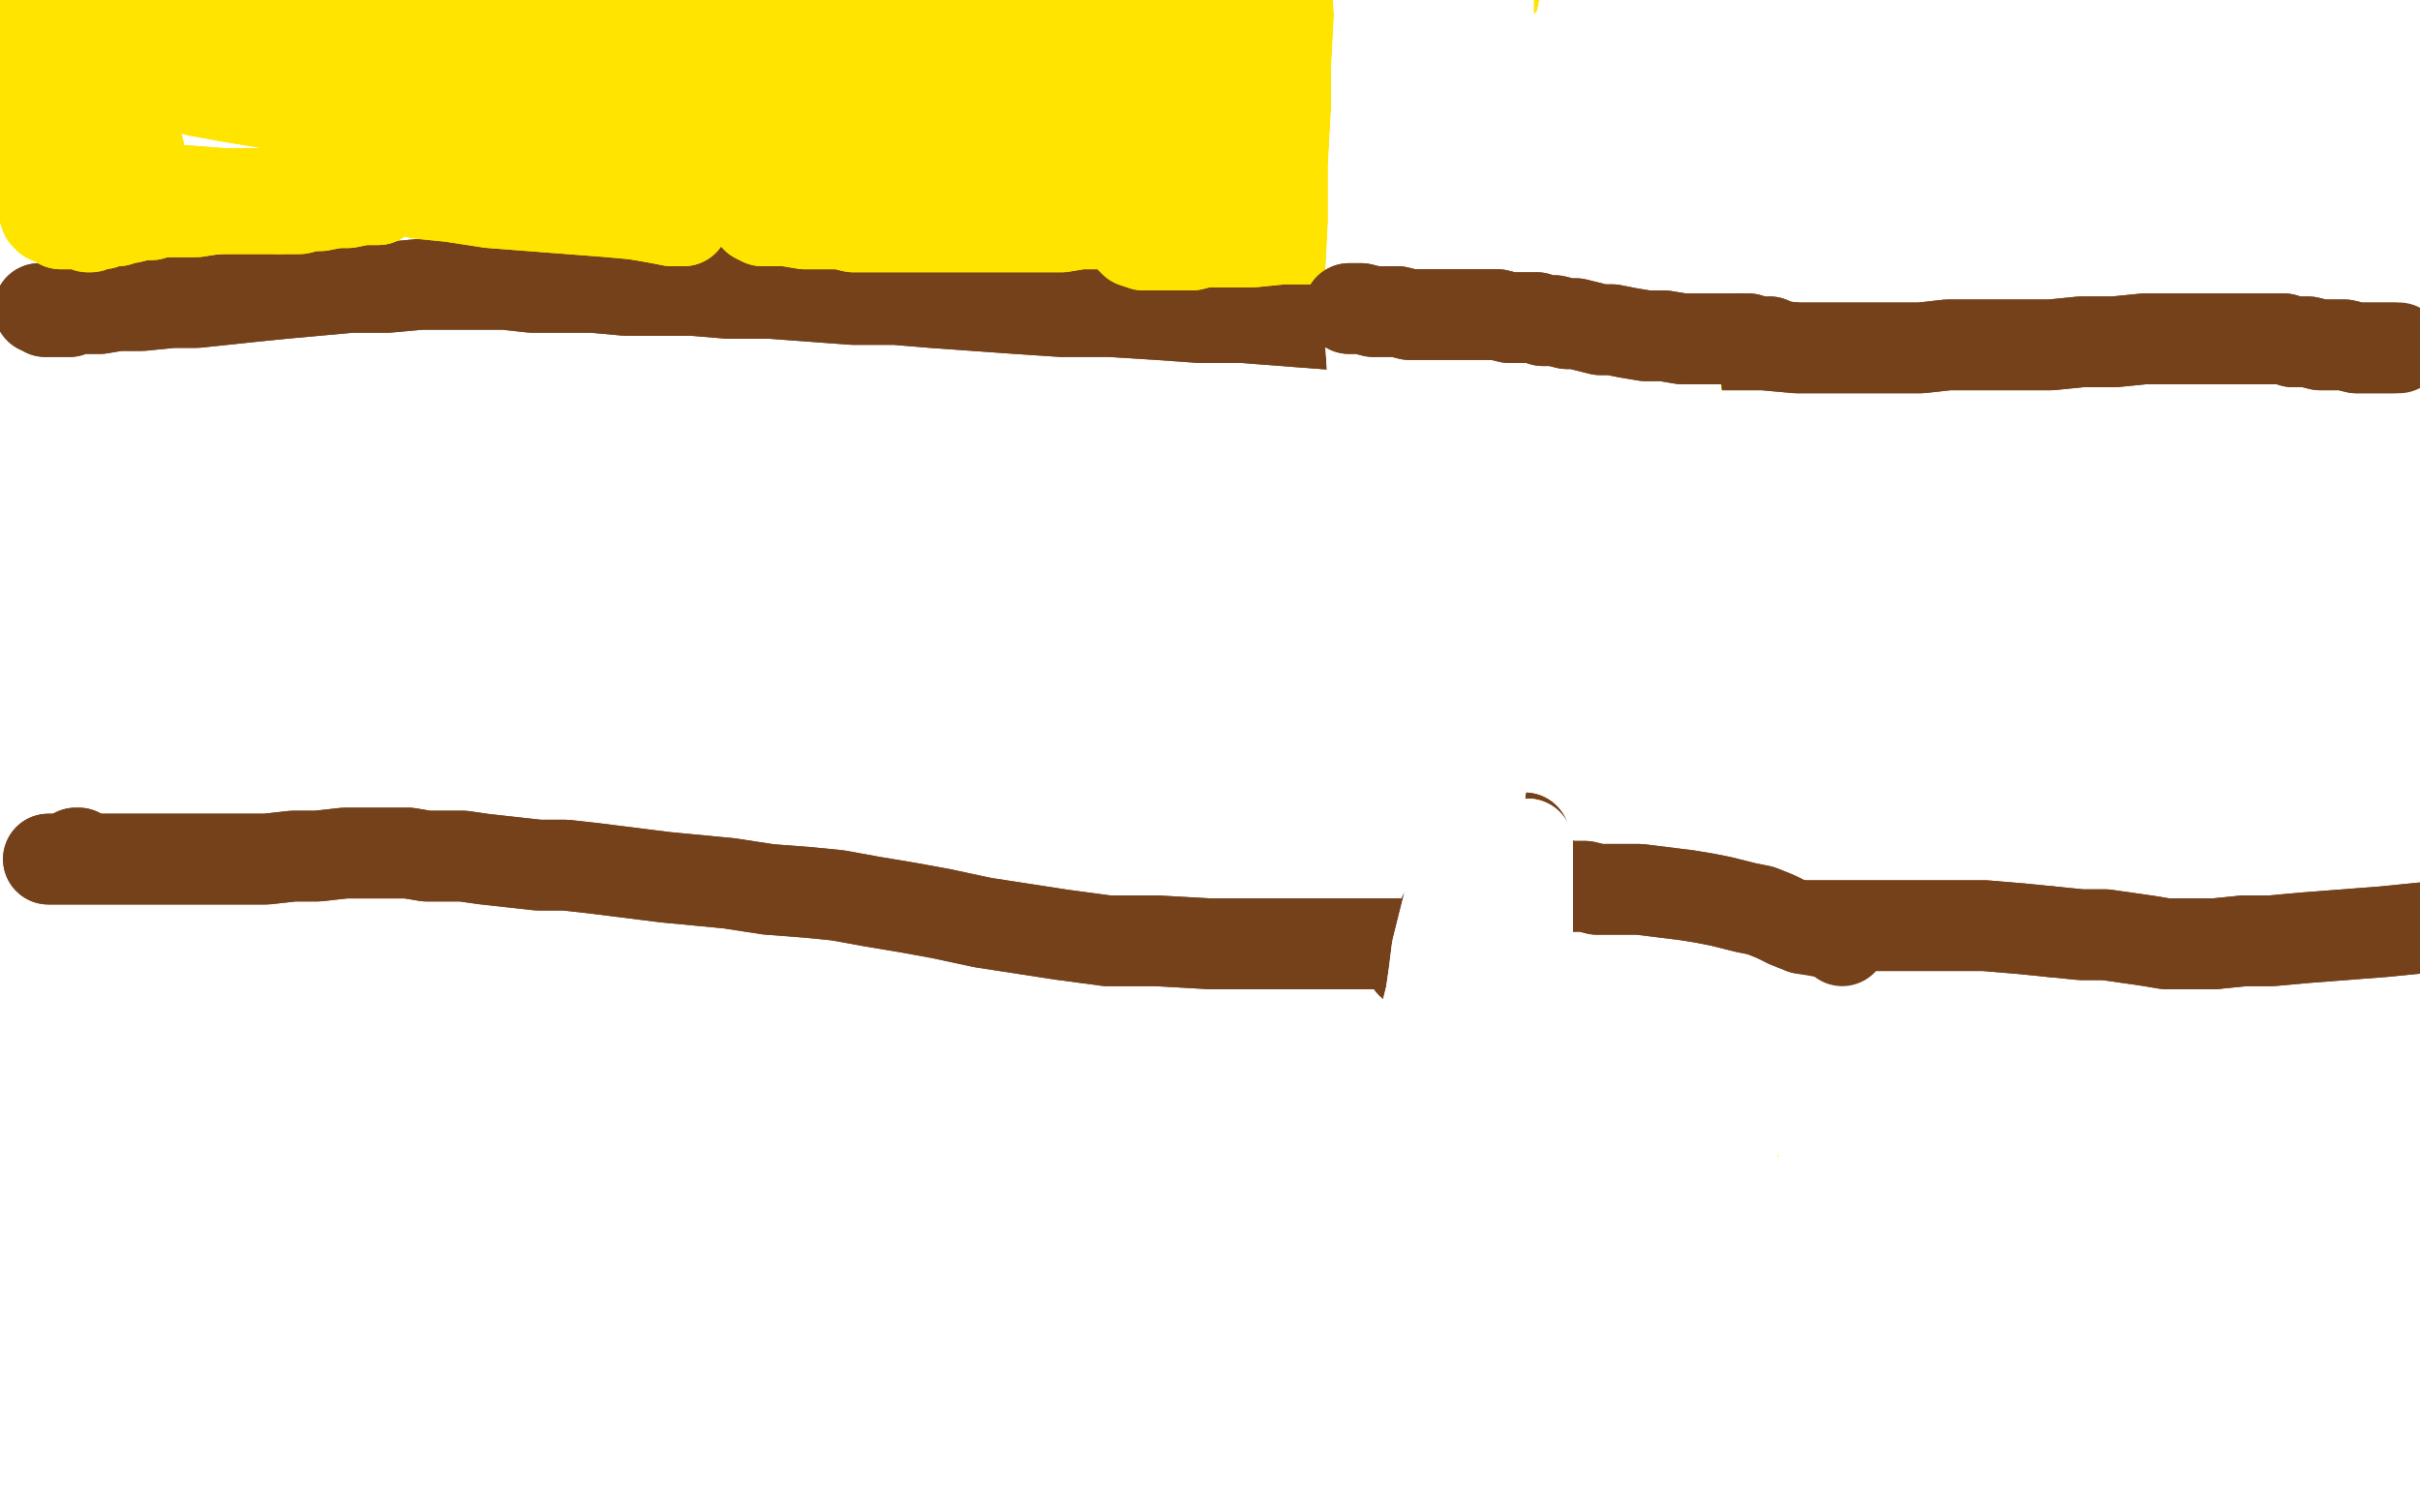 <?xml version="1.0" standalone="no"?>
<!DOCTYPE svg PUBLIC "-//W3C//DTD SVG 1.1//EN"
"http://www.w3.org/Graphics/SVG/1.1/DTD/svg11.dtd">

<svg width="800" height="500" version="1.1" xmlns="http://www.w3.org/2000/svg" xmlns:xlink="http://www.w3.org/1999/xlink" style="stroke-antialiasing: false"><desc>This SVG has been created on https://colorillo.com/</desc><rect x='0' y='0' width='800' height='500' style='fill: rgb(255,255,255); stroke-width:0' /><polyline points="13,102 14,102 14,102 15,103 15,103 16,103 16,103 18,103 18,103 20,103 20,103 23,103 25,102 29,102 33,102 39,101 47,101 57,100 65,100 84,98 94,97 105,96 116,95 128,95 139,94 148,94 158,94 167,94 176,95 186,95 196,95 207,96 218,96 229,96 241,97 255,97 282,99 296,99 308,100 322,101 336,102 351,103 367,103 383,104 397,105 411,105 424,106 437,107 450,108 463,109 475,110 488,111 503,112 517,113 545,114 557,114 570,114 583,114 594,115 606,115 617,115 627,115 635,115 644,114 653,114 662,114 670,114 678,114 688,113 699,113 709,112 727,112 735,112 740,112 744,112 747,112 750,112 751,112 753,112 755,112 758,113 761,113 763,113 767,114 770,114 773,114 775,114 779,115 781,115 785,115 787,115 790,115 791,115" style="fill: none; stroke: #74411a; stroke-width: 30; stroke-linejoin: round; stroke-linecap: round; stroke-antialiasing: false; stroke-antialias: 0; opacity: 1.0"/>
<polyline points="13,102 14,102 14,102 15,103 15,103 16,103 16,103 18,103 18,103 20,103 23,103 25,102 29,102 33,102 39,101 47,101 57,100 65,100 84,98 94,97 105,96 116,95 128,95 139,94 148,94 158,94 167,94 176,95 186,95 196,95 207,96 218,96 229,96 241,97 255,97 282,99 296,99 308,100 322,101 336,102 351,103 367,103 383,104 397,105 411,105 424,106 437,107 450,108 463,109 475,110 488,111 503,112 517,113 545,114 557,114 570,114 583,114 594,115 606,115 617,115 627,115 635,115 644,114 653,114 662,114 670,114 678,114 688,113 699,113 709,112 727,112 735,112 740,112 744,112 747,112 750,112 751,112 753,112 755,112 758,113 761,113 763,113 767,114 770,114 773,114 775,114 779,115 781,115 785,115 787,115 790,115 791,115 792,115 793,115" style="fill: none; stroke: #74411a; stroke-width: 30; stroke-linejoin: round; stroke-linecap: round; stroke-antialiasing: false; stroke-antialias: 0; opacity: 1.0"/>
<polyline points="26,282 25,282 25,282 23,283 23,283 21,284 21,284 20,284 20,284 19,284 19,284 18,284 17,284 16,284 17,284 18,284 20,284 24,284 27,284 31,284 35,284 39,284 44,284 50,284 58,284 65,284 73,284 80,284 88,284 97,283 105,283 114,282 122,282 129,282 135,282 141,283 146,283 153,283 160,284 169,285 178,286 187,286 196,287 204,288 212,289 220,290 241,292 254,294 267,295 277,296 288,298 300,300 311,302 325,305 338,307 351,309 366,311 382,311 400,312 443,312 468,312 493,311 516,309 539,307 560,307 581,306" style="fill: none; stroke: #74411a; stroke-width: 30; stroke-linejoin: round; stroke-linecap: round; stroke-antialiasing: false; stroke-antialias: 0; opacity: 1.0"/>
<polyline points="678,308 688,309 696,309 703,310 710,311 716,312 732,312" style="fill: none; stroke: #74411a; stroke-width: 30; stroke-linejoin: round; stroke-linecap: round; stroke-antialiasing: false; stroke-antialias: 0; opacity: 1.0"/>
<polyline points="581,306 599,306 616,306 630,306 644,306 656,306 668,307 678,308" style="fill: none; stroke: #74411a; stroke-width: 30; stroke-linejoin: round; stroke-linecap: round; stroke-antialiasing: false; stroke-antialias: 0; opacity: 1.0"/>
<polyline points="732,312 742,311 751,311 762,310 775,309 788,308 798,307 808,306" style="fill: none; stroke: #74411a; stroke-width: 30; stroke-linejoin: round; stroke-linecap: round; stroke-antialiasing: false; stroke-antialias: 0; opacity: 1.0"/>
<polyline points="26,282 25,282 25,282 23,283 23,283 21,284 21,284 20,284 20,284 19,284 18,284 17,284 16,284 17,284 18,284 20,284 24,284 27,284 31,284 35,284 39,284 44,284 50,284 58,284 65,284 73,284 80,284 88,284 97,283 105,283 114,282 122,282 129,282 135,282 141,283 146,283 153,283 160,284 169,285 178,286 187,286 196,287 204,288 212,289 220,290 241,292 254,294 267,295 277,296 288,298 300,300 311,302 325,305 338,307 351,309 366,311 382,311 400,312 443,312 468,312 493,311 516,309 539,307 560,307 581,306 599,306 616,306 630,306 644,306 656,306 668,307 678,308 688,309 696,309 703,310 710,311 716,312 732,312 742,311 751,311 762,310 775,309 788,308 798,307 808,306 815,305 819,304 821,304 821,303" style="fill: none; stroke: #74411a; stroke-width: 30; stroke-linejoin: round; stroke-linecap: round; stroke-antialiasing: false; stroke-antialias: 0; opacity: 1.0"/>
<polyline points="15,61 15,61 15,61 16,62 16,62 22,62 22,62 31,62 31,62 43,63 43,63 53,63 53,63 61,63 74,64 82,64 90,64 99,64 105,64 112,64 117,65 122,66 124,66 125,66" style="fill: none; stroke: #ffe400; stroke-width: 30; stroke-linejoin: round; stroke-linecap: round; stroke-antialiasing: false; stroke-antialias: 0; opacity: 1.0"/>
<polyline points="111,67 106,68 103,68 99,69 95,69 92,69" style="fill: none; stroke: #ffe400; stroke-width: 30; stroke-linejoin: round; stroke-linecap: round; stroke-antialiasing: false; stroke-antialias: 0; opacity: 1.0"/>
<polyline points="125,66 123,66 120,66 115,67 111,67" style="fill: none; stroke: #ffe400; stroke-width: 30; stroke-linejoin: round; stroke-linecap: round; stroke-antialiasing: false; stroke-antialias: 0; opacity: 1.0"/>
<polyline points="92,69 87,69 82,69 76,69 71,69 65,70 61,70 57,70 53,70 50,71 47,71 43,72 41,72 39,73 37,73 36,73 34,74 32,74 31,74 30,75 29,75 28,74 27,74 25,74 25,74 23,74 21,74 20,74 21,73 25,72 29,70 35,68 39,65" style="fill: none; stroke: #ffe400; stroke-width: 30; stroke-linejoin: round; stroke-linecap: round; stroke-antialiasing: false; stroke-antialias: 0; opacity: 1.0"/>
<polyline points="39,65 42,63 45,60 46,58 46,55 46,52 46,50 45,47 45,45 44,43 43,40 42,38 40,36 39,34 39,32 38,30 37,28 36,26 34,23 32,20 31,18 29,16 27,14 26,14 25,14 24,15 24,17 23,20 23,24 23,28 23,31 23,35 23,39 23,43 23,47 23,49 22,53 21,56 20,60 19,64" style="fill: none; stroke: #ffe400; stroke-width: 30; stroke-linejoin: round; stroke-linecap: round; stroke-antialiasing: false; stroke-antialias: 0; opacity: 1.0"/>
<polyline points="16,72 15,71 14,68 14,63 13,59 13,56" style="fill: none; stroke: #ffe400; stroke-width: 30; stroke-linejoin: round; stroke-linecap: round; stroke-antialiasing: false; stroke-antialias: 0; opacity: 1.0"/>
<polyline points="19,64 19,67 18,69 18,70 17,71 16,72" style="fill: none; stroke: #ffe400; stroke-width: 30; stroke-linejoin: round; stroke-linecap: round; stroke-antialiasing: false; stroke-antialias: 0; opacity: 1.0"/>
<polyline points="13,56 13,53 13,51 12,47 12,42 12,37 12,31 13,24 13,19 13,15 12,13 12,11 11,9 11,8 11,6 11,4" style="fill: none; stroke: #ffe400; stroke-width: 30; stroke-linejoin: round; stroke-linecap: round; stroke-antialiasing: false; stroke-antialias: 0; opacity: 1.0"/>
<polyline points="14,5 14,8 16,11 17,14 19,16 23,18" style="fill: none; stroke: #ffe400; stroke-width: 30; stroke-linejoin: round; stroke-linecap: round; stroke-antialiasing: false; stroke-antialias: 0; opacity: 1.0"/>
<polyline points="11,4 12,3 13,3 14,5" style="fill: none; stroke: #ffe400; stroke-width: 30; stroke-linejoin: round; stroke-linecap: round; stroke-antialiasing: false; stroke-antialias: 0; opacity: 1.0"/>
<polyline points="23,18 37,23 46,25 56,27 65,30 76,32 88,34 102,36 115,39 127,42 138,45 148,47 159,50 170,52 196,57 209,59 220,61 226,62 230,63 232,63 233,63 232,63 229,62 225,61 220,59 213,58 207,56 199,54 193,52 188,51 185,51 178,51 169,51 161,51 155,51 150,50 146,50 140,50 133,50 126,49 119,49 112,49 107,49 105,49 104,49 104,50 107,52 113,53 122,54 131,55 147,57 154,58 161,58 168,59 173,60 178,62 183,64 188,65 194,66 200,67 205,69 211,71 217,72" style="fill: none; stroke: #ffe400; stroke-width: 30; stroke-linejoin: round; stroke-linecap: round; stroke-antialiasing: false; stroke-antialias: 0; opacity: 1.0"/>
<polyline points="217,72 222,73 226,73 226,73 225,72 220,72 212,71 201,70 188,69 175,68 162,67 149,65 139,64 130,62 123,62 118,60 114,59 112,58 111,55 111,53 112,50 114,49 118,48 121,48 126,48 132,48 142,47 156,46 176,45 194,42 211,40 226,39 238,38 248,38 253,38 254,37 253,37 251,36 247,35 241,35 233,32 226,30 219,28 213,26 209,25 203,23 198,22 193,21 185,19 173,17 160,15 149,14 141,14 132,13 124,12 118,10 111,9 105,7 101,6 96,6 90,5 85,5 81,4 77,3 73,3 71,2 69,2 68,2 70,3 75,5 88,9 106,15 129,19 149,22 171,23 189,23 205,24 217,25 234,25 241,26 246,26 249,27" style="fill: none; stroke: #ffe400; stroke-width: 30; stroke-linejoin: round; stroke-linecap: round; stroke-antialiasing: false; stroke-antialias: 0; opacity: 1.0"/>
<polyline points="247,28 242,28 235,27 229,25 221,23 210,21 198,20 186,19" style="fill: none; stroke: #ffe400; stroke-width: 30; stroke-linejoin: round; stroke-linecap: round; stroke-antialiasing: false; stroke-antialias: 0; opacity: 1.0"/>
<polyline points="249,27 250,27 249,28 247,28" style="fill: none; stroke: #ffe400; stroke-width: 30; stroke-linejoin: round; stroke-linecap: round; stroke-antialiasing: false; stroke-antialias: 0; opacity: 1.0"/>
<polyline points="186,19 177,19 169,18 162,17 155,16 147,15 140,15 130,14 120,14 101,14 92,13 84,13 77,13 71,12 67,11 64,10 60,9 58,9 55,8 52,8 49,8 47,7 46,7 45,6 46,6" style="fill: none; stroke: #ffe400; stroke-width: 30; stroke-linejoin: round; stroke-linecap: round; stroke-antialiasing: false; stroke-antialias: 0; opacity: 1.0"/>
<polyline points="114,20 131,23 163,26 182,26 201,26 224,26 246,26 270,24" style="fill: none; stroke: #ffe400; stroke-width: 30; stroke-linejoin: round; stroke-linecap: round; stroke-antialiasing: false; stroke-antialias: 0; opacity: 1.0"/>
<polyline points="46,6 50,6 56,6 66,8 81,12 97,17 114,20" style="fill: none; stroke: #ffe400; stroke-width: 30; stroke-linejoin: round; stroke-linecap: round; stroke-antialiasing: false; stroke-antialias: 0; opacity: 1.0"/>
<polyline points="270,24 296,23 322,21 345,20 365,20 381,20 394,21 406,21" style="fill: none; stroke: #ffe400; stroke-width: 30; stroke-linejoin: round; stroke-linecap: round; stroke-antialiasing: false; stroke-antialias: 0; opacity: 1.0"/>
<polyline points="411,22 406,20 401,18 395,16 388,13 382,12 375,10 369,10 365,9 361,9 355,8 349,7 342,6" style="fill: none; stroke: #ffe400; stroke-width: 30; stroke-linejoin: round; stroke-linecap: round; stroke-antialiasing: false; stroke-antialias: 0; opacity: 1.0"/>
<polyline points="406,21 413,23 417,23 419,23 419,24 417,24 415,23 411,22" style="fill: none; stroke: #ffe400; stroke-width: 30; stroke-linejoin: round; stroke-linecap: round; stroke-antialiasing: false; stroke-antialias: 0; opacity: 1.0"/>
<polyline points="342,6 335,5 327,5 319,4 311,3 301,3 290,3 278,3 267,3 256,3 245,2 235,2 227,2 219,2 211,2 202,1 194,1 176,0 168,0 160,-1 153,-1 146,-2 139,-3 133,-3 129,-4 126,-4 124,-5 123,-5 123,-6 125,-7 128,-7 133,-6 139,-6 147,-4 156,-4 167,-2 178,1 190,4 204,8" style="fill: none; stroke: #ffe400; stroke-width: 30; stroke-linejoin: round; stroke-linecap: round; stroke-antialiasing: false; stroke-antialias: 0; opacity: 1.0"/>
<polyline points="332,29 349,32 369,35 391,36 434,39 445,40 449,41 449,42" style="fill: none; stroke: #ffe400; stroke-width: 30; stroke-linejoin: round; stroke-linecap: round; stroke-antialiasing: false; stroke-antialias: 0; opacity: 1.0"/>
<polyline points="204,8 220,11 238,15 258,18 278,21 298,23 315,26 332,29" style="fill: none; stroke: #ffe400; stroke-width: 30; stroke-linejoin: round; stroke-linecap: round; stroke-antialiasing: false; stroke-antialias: 0; opacity: 1.0"/>
<polyline points="449,42 449,43 448,43 445,43 441,44 436,43 431,43 425,42 417,41 410,40 404,40 399,39 393,39 384,39 373,39 361,39 349,39 339,40 328,41 318,42" style="fill: none; stroke: #ffe400; stroke-width: 30; stroke-linejoin: round; stroke-linecap: round; stroke-antialiasing: false; stroke-antialias: 0; opacity: 1.0"/>
<polyline points="267,50 261,52 252,54 243,55 234,57 226,58 220,59 215,59" style="fill: none; stroke: #ffe400; stroke-width: 30; stroke-linejoin: round; stroke-linecap: round; stroke-antialiasing: false; stroke-antialias: 0; opacity: 1.0"/>
<polyline points="318,42 301,44 293,45 287,47 281,48 274,49 267,50" style="fill: none; stroke: #ffe400; stroke-width: 30; stroke-linejoin: round; stroke-linecap: round; stroke-antialiasing: false; stroke-antialias: 0; opacity: 1.0"/>
<polyline points="215,59 213,59 211,60 213,60 217,60 223,60 230,61 240,61 250,63 261,63 270,64 280,64 289,65 297,65 305,66 311,67 326,68 334,69 342,69 347,70 351,70 355,71 359,72 363,72 365,73 367,73 365,73 362,74 357,74 351,75 345,75 335,75 323,75 312,75 305,75 299,75 293,75 287,75 282,75 278,74 272,74 266,74 260,73 255,73 252,73 250,72 249,70 249,69 251,68 254,67 260,66 267,65 281,63 297,62 315,61 347,59 366,58 403,58 423,58 441,58 459,59 476,59 492,59 509,60 527,59 544,59 560,59 576,58 587,57 594,57 597,57 598,56 596,56 594,56 589,55 586,55 580,55 574,55 567,55" style="fill: none; stroke: #ffe400; stroke-width: 30; stroke-linejoin: round; stroke-linecap: round; stroke-antialiasing: false; stroke-antialias: 0; opacity: 1.0"/>
<polyline points="567,55 560,55 552,56 545,56 537,57 530,58 523,59 515,61 505,63 478,70 467,73 457,75 450,76 445,78 441,79 438,79 435,79 431,79 424,79 414,80 404,80 398,80 394,81 391,81 389,81 388,81 386,81" style="fill: none; stroke: #ffe400; stroke-width: 30; stroke-linejoin: round; stroke-linecap: round; stroke-antialiasing: false; stroke-antialias: 0; opacity: 1.0"/>
<polyline points="386,81 382,81 378,81 375,80 374,79 373,78 373,75 373,74 373,73 374,71 376,71 379,70 383,69 391,67 404,65 435,59 450,58 465,56 480,54 496,52 512,50 530,48 549,46 567,44 584,43 598,42 609,41 619,41 627,40 630,40 631,39 631,38 630,36 627,36 622,36 615,35 604,35 589,33 570,31 554,30 542,28 529,27 515,25" style="fill: none; stroke: #ffe400; stroke-width: 30; stroke-linejoin: round; stroke-linecap: round; stroke-antialiasing: false; stroke-antialias: 0; opacity: 1.0"/>
<polyline points="408,14 400,13 396,12 392,12 388,11 385,11" style="fill: none; stroke: #ffe400; stroke-width: 30; stroke-linejoin: round; stroke-linecap: round; stroke-antialiasing: false; stroke-antialias: 0; opacity: 1.0"/>
<polyline points="515,25 502,23 487,20 472,19 457,17 443,16 430,15 408,14" style="fill: none; stroke: #ffe400; stroke-width: 30; stroke-linejoin: round; stroke-linecap: round; stroke-antialiasing: false; stroke-antialias: 0; opacity: 1.0"/>
<polyline points="385,11 383,10 382,9 383,8 386,8 394,8 410,8 428,10 445,11 458,14 471,16 487,18 506,20 547,22 566,22 583,23 594,23 601,24 604,24 605,24 604,24 602,24 598,24 592,23 586,23 580,22 573,20 565,19 557,18 548,17 537,16 525,14 514,13 504,11 496,9 489,8 482,7 462,6 453,6 446,6 444,6 443,6 444,6 446,6 450,6 454,6 458,7 461,8 466,8" style="fill: none; stroke: #ffe400; stroke-width: 30; stroke-linejoin: round; stroke-linecap: round; stroke-antialiasing: false; stroke-antialias: 0; opacity: 1.0"/>
<polyline points="524,11 534,13 546,15 555,17 565,20 574,22 581,24 585,26" style="fill: none; stroke: #ffe400; stroke-width: 30; stroke-linejoin: round; stroke-linecap: round; stroke-antialiasing: false; stroke-antialias: 0; opacity: 1.0"/>
<polyline points="466,8 469,8 474,8 482,8 492,9 503,9 513,10 524,11" style="fill: none; stroke: #ffe400; stroke-width: 30; stroke-linejoin: round; stroke-linecap: round; stroke-antialiasing: false; stroke-antialias: 0; opacity: 1.0"/>
<polyline points="585,26 586,27 585,28 583,29 579,29 574,30 567,31 557,32 547,33 588,589 537,34 586,589 527,35 583,589 519,35 579,589 509,35 574,589 490,35 569,589 480,36 557,589 472,37 551,589 466,37 546,589 460,37 541,589 456,37 538,589 454,37 536,588 451,37 535,588 449,37 535,588 448,36 447,36 447,35 450,34 455,33 462,32 468,32 472,32 476,32" style="fill: none; stroke: #ffe400; stroke-width: 30; stroke-linejoin: round; stroke-linecap: round; stroke-antialiasing: false; stroke-antialias: 0; opacity: 1.0"/>
<polyline points="15,61 15,61 15,61 16,62 16,62 22,62 22,62 31,62 31,62 43,63 43,63 53,63 61,63 74,64 82,64 90,64 99,64 105,64 112,64 117,65 122,66 124,66 125,66 123,66 120,66 115,67 111,67 106,68 103,68 99,69 95,69 92,69 87,69 82,69 76,69 71,69 65,70 61,70 57,70 53,70 50,71 47,71 43,72 41,72 39,73 37,73 36,73 34,74 32,74 31,74 30,75 29,75 28,74 27,74 25,74 25,74 23,74 21,74 20,74 21,73 25,72 29,70 35,68 39,65 42,63 45,60 46,58 46,55 46,52 46,50 45,47 45,45 44,43 43,40 42,38 40,36 39,34 39,32 38,30 37,28 36,26 34,23 32,20 31,18 29,16 27,14 26,14 25,14 24,15 24,17 23,20 23,24 23,28 23,31 23,35 23,39 23,43 23,47 23,49 22,53 21,56 20,60 19,64 19,67 18,69 18,70 17,71 16,72 15,71 14,68 14,63 13,59 13,56 13,53 13,51 12,47 12,42 12,37 12,31 13,24 13,19 13,15 12,13 12,11 11,9 11,8 11,6 11,4 12,3 13,3 14,5 14,8 16,11 17,14 19,16 23,18 37,23 46,25 56,27 65,30 76,32 88,34 102,36 115,39 127,42 138,45 148,47 159,50 170,52 196,57 209,59 220,61 226,62 230,63 232,63 233,63 232,63 229,62 225,61 220,59 213,58 207,56 199,54 193,52 188,51 185,51 178,51 169,51 161,51 155,51 150,50 146,50 140,50 133,50 126,49 119,49 112,49 107,49 105,49 104,49 104,50 107,52 113,53 122,54 131,55 147,57 154,58 161,58 168,59 173,60 178,62 183,64 188,65 194,66 200,67 205,69 211,71 217,72 222,73 226,73 226,73 225,72 220,72 212,71 201,70 188,69 175,68 162,67 149,65 139,64 130,62 123,62 118,60 114,59 112,58 111,55 111,53 112,50 114,49 118,48 121,48 126,48 132,48 142,47 156,46 176,45 194,42 211,40 226,39 238,38 248,38 253,38 254,37 253,37 251,36 247,35 241,35 233,32 226,30 219,28 213,26 209,25 203,23 198,22 193,21 185,19 173,17 160,15 149,14 141,14 132,13 124,12 118,10 111,9 105,7 101,6 96,6 90,5 85,5 81,4 77,3 73,3 71,2 69,2 68,2 70,3 75,5 88,9 106,15 129,19 149,22 171,23 189,23 205,24 217,25 234,25 241,26 246,26 249,27 250,27 249,28 247,28 242,28 235,27 229,25 221,23 210,21 198,20 186,19 177,19 169,18 162,17 155,16 147,15 140,15 130,14 120,14 101,14 92,13 84,13 77,13 71,12 67,11 64,10 60,9 58,9 55,8 52,8 49,8 47,7 46,7 45,6 46,6 50,6 56,6 66,8 81,12 97,17 114,20 131,23 163,26 182,26 201,26 224,26 246,26 270,24 296,23 322,21 345,20 365,20 381,20 394,21 406,21 413,23 417,23 419,23 419,24 417,24 415,23 411,22 406,20 401,18 395,16 388,13 382,12 375,10 369,10 365,9 361,9 355,8 349,7 342,6 335,5 327,5 319,4 311,3 301,3 290,3 278,3 267,3 256,3 245,2 235,2 227,2 219,2 211,2 202,1 194,1 176,0 168,0 160,-1 153,-1 146,-2 139,-3 133,-3 129,-4 126,-4 124,-5 123,-5 123,-6 125,-7 128,-7 133,-6 139,-6 147,-4 156,-4 167,-2 178,1 190,4 204,8 220,11 238,15 258,18 278,21 298,23 315,26 332,29 349,32 369,35 391,36 434,39 445,40 449,41 449,42 449,43 448,43 445,43 441,44 436,43 431,43 425,42 417,41 410,40 404,40 399,39 393,39 384,39 373,39 361,39 349,39 339,40 328,41 318,42 301,44 293,45 287,47 281,48 274,49 267,50 261,52 252,54 243,55 234,57 226,58 220,59 215,59 213,59 211,60 213,60 217,60 223,60 230,61 240,61 250,63 261,63 270,64 280,64 289,65 297,65 305,66 311,67 326,68 334,69 342,69 347,70 351,70 355,71 359,72 363,72 365,73 367,73 365,73 362,74 357,74 351,75 345,75 335,75 323,75 312,75 305,75 299,75 293,75 287,75 282,75 278,74 272,74 266,74 260,73 255,73 252,73 250,72 249,70 249,69 251,68 254,67 260,66 267,65 281,63 297,62 315,61 347,59 366,58 403,58 423,58 441,58 459,59 476,59 492,59 509,60 527,59 544,59 560,59 576,58 587,57 594,57 597,57 598,56 596,56 594,56 589,55 586,55 580,55 574,55 567,55 560,55 552,56 545,56 537,57 530,58 523,59 515,61 505,63 478,70 467,73 457,75 450,76 445,78 441,79 438,79 435,79 431,79 424,79 414,80 404,80 398,80 394,81 391,81 389,81 388,81 386,81 382,81 378,81 375,80 374,79 373,78 373,75 373,74 373,73 374,71 376,71 379,70 383,69 391,67 404,65 435,59 450,58 465,56 480,54 496,52 512,50 530,48 549,46 567,44 584,43 598,42 609,41 619,41 627,40 630,40 631,39 631,38 630,36 627,36 622,36 615,35 604,35 589,33 570,31 554,30 542,28 529,27 515,25 502,23 487,20 472,19 457,17 443,16 430,15 408,14 400,13 396,12 392,12 388,11 385,11 383,10 382,9 383,8 386,8 394,8 410,8 428,10 445,11 458,14 471,16 487,18 506,20 547,22 566,22 583,23 594,23 601,24 604,24 605,24 604,24 602,24 598,24 592,23 586,23 580,22 573,20 565,19 557,18 548,17 537,16 525,14 514,13 504,11 496,9 489,8 482,7 462,6 453,6 446,6 444,6 443,6 444,6 446,6 450,6 454,6 458,7 461,8 466,8 469,8 474,8 482,8 492,9 503,9 513,10 524,11 534,13 546,15 555,17 565,20 574,22 581,24 585,26 586,27 585,28 583,29 579,29 574,30 567,31 557,32 547,33 588,589 537,34 586,589 527,35 583,589 519,35 579,589 509,35 574,589 490,35 569,589 480,36 557,589 472,37 551,589 466,37 546,589 460,37 541,589 456,37 538,589 454,37 536,588 451,37 535,588 449,37 535,588 448,36 447,36 447,35 450,34 455,33 462,32 468,32 472,32 476,32 481,32 486,32 489,32" style="fill: none; stroke: #ffe400; stroke-width: 30; stroke-linejoin: round; stroke-linecap: round; stroke-antialiasing: false; stroke-antialias: 0; opacity: 1.0"/>
<polyline points="524,447 524,447 524,447 524,446 524,446 524,441 524,441 523,433 523,433 521,423 521,423 519,414 519,414 517,405 517,405 516,395 514,388 511,380 509,374 505,368 502,363 500,357" style="fill: none; stroke: #ffffff; stroke-width: 30; stroke-linejoin: round; stroke-linecap: round; stroke-antialiasing: false; stroke-antialias: 0; opacity: 1.0"/>
<polyline points="500,357 499,352 498,350 497,348 497,347" style="fill: none; stroke: #ffffff; stroke-width: 30; stroke-linejoin: round; stroke-linecap: round; stroke-antialiasing: false; stroke-antialias: 0; opacity: 1.0"/>
<polyline points="501,365 503,369 504,376 505,386 505,409 504,417 504,423" style="fill: none; stroke: #ffffff; stroke-width: 30; stroke-linejoin: round; stroke-linecap: round; stroke-antialiasing: false; stroke-antialias: 0; opacity: 1.0"/>
<polyline points="497,347 497,349 498,352 499,356 500,361 501,365" style="fill: none; stroke: #ffffff; stroke-width: 30; stroke-linejoin: round; stroke-linecap: round; stroke-antialiasing: false; stroke-antialias: 0; opacity: 1.0"/>
<polyline points="504,423 503,427 503,430 503,432 504,435 505,438 506,441 507,444 508,446 508,447 509,447 509,445 509,441 509,436 508,431 504,414 502,402 501,393 500,386 500,380 500,375 499,371 498,367 498,363 497,360 496,358 495,357 494,356 494,357 494,359 494,362 495,366" style="fill: none; stroke: #ffffff; stroke-width: 30; stroke-linejoin: round; stroke-linecap: round; stroke-antialiasing: false; stroke-antialias: 0; opacity: 1.0"/>
<polyline points="501,389 502,394 503,402 504,410 505,416 506,420 507,425" style="fill: none; stroke: #ffffff; stroke-width: 30; stroke-linejoin: round; stroke-linecap: round; stroke-antialiasing: false; stroke-antialias: 0; opacity: 1.0"/>
<polyline points="495,366 496,369 496,374 498,379 499,384 501,389" style="fill: none; stroke: #ffffff; stroke-width: 30; stroke-linejoin: round; stroke-linecap: round; stroke-antialiasing: false; stroke-antialias: 0; opacity: 1.0"/>
<polyline points="507,425 508,429 508,432 509,435 510,439 511,442 512,445 513,448 514,451 515,454 516,457 516,459 517,461 518,462 519,463 520,464 521,464 521,465 522,464 522,461 523,457 523,451 523,447 523,444 524,436 525,425 527,411 531,391 533,383 534,376 535,369 536,363 537,358 538,354 540,352 540,351 541,351 542,353 542,357 543,362 543,370 544,381 544,392 544,401 544,408 544,415 543,422 542,431 541,440 539,450 538,458 536,469 536,471 536,472 535,473 534,473 532,473 529,473 525,472 523,470 523,469 522,465 520,462 518,459 516,456" style="fill: none; stroke: #ffffff; stroke-width: 30; stroke-linejoin: round; stroke-linecap: round; stroke-antialiasing: false; stroke-antialias: 0; opacity: 1.0"/>
<polyline points="497,443 496,443 498,444 500,445" style="fill: none; stroke: #ffffff; stroke-width: 30; stroke-linejoin: round; stroke-linecap: round; stroke-antialiasing: false; stroke-antialias: 0; opacity: 1.0"/>
<polyline points="516,456 512,453 508,450 502,447 498,444 497,443" style="fill: none; stroke: #ffffff; stroke-width: 30; stroke-linejoin: round; stroke-linecap: round; stroke-antialiasing: false; stroke-antialias: 0; opacity: 1.0"/>
<polyline points="518,458 523,461 527,463 532,465 538,466 545,468" style="fill: none; stroke: #ffffff; stroke-width: 30; stroke-linejoin: round; stroke-linecap: round; stroke-antialiasing: false; stroke-antialias: 0; opacity: 1.0"/>
<polyline points="500,445 504,447 507,449 510,452 514,454 518,458" style="fill: none; stroke: #ffffff; stroke-width: 30; stroke-linejoin: round; stroke-linecap: round; stroke-antialiasing: false; stroke-antialias: 0; opacity: 1.0"/>
<polyline points="545,468 549,469 553,470 555,470 556,471 555,471 553,471 551,471 548,471 543,471 535,471 524,473 513,474 507,475 502,475 500,475 498,475 496,475 495,474 496,474 498,474 502,473 508,473 513,473 520,473 527,473 534,473 542,473 549,473 556,473 562,473 568,472 572,472 576,472 578,472 581,471 582,471 584,471 585,470 586,465 585,456 583,444 581,433 580,424 577,417 575,409 572,401 570,393 568,387 566,381 564,377 562,371 561,370 559,369 558,369 558,370 558,373 560,378" style="fill: none; stroke: #ffffff; stroke-width: 30; stroke-linejoin: round; stroke-linecap: round; stroke-antialiasing: false; stroke-antialias: 0; opacity: 1.0"/>
<polyline points="570,449 570,453 570,458 570,463 569,468 567,470" style="fill: none; stroke: #ffffff; stroke-width: 30; stroke-linejoin: round; stroke-linecap: round; stroke-antialiasing: false; stroke-antialias: 0; opacity: 1.0"/>
<polyline points="560,378 564,391 566,402 568,416 569,430 569,439 570,445 570,449" style="fill: none; stroke: #ffffff; stroke-width: 30; stroke-linejoin: round; stroke-linecap: round; stroke-antialiasing: false; stroke-antialias: 0; opacity: 1.0"/>
<polyline points="567,470 564,471 561,470 560,468 561,460 561,448 562,437 563,430 563,426 563,423 563,422 565,421 568,421 571,420 575,421 578,424 581,428 585,432 589,437 592,441 594,445 595,449 596,453 596,457 595,461 595,464 594,467 592,469 590,470 588,471 585,472 583,472 579,473 576,473 573,473 570,474 566,474 561,475 557,477 552,479 548,481 542,483 537,486 531,490 525,493 518,496 513,498 509,499 504,499 500,499 498,500 496,500 495,500 496,500 499,500 503,500 508,499 514,499 521,497 530,495 538,494 543,493 547,493 549,493 554,493 559,493 564,492 568,491 573,491 578,491 584,491 590,491 598,491 604,491 609,491 612,492 614,492" style="fill: none; stroke: #ffffff; stroke-width: 30; stroke-linejoin: round; stroke-linecap: round; stroke-antialiasing: false; stroke-antialias: 0; opacity: 1.0"/>
<polyline points="524,447 524,447 524,447 524,446 524,446 524,441 524,441 523,433 523,433 521,423 521,423 519,414 519,414 517,405 516,395 514,388 511,380 509,374 505,368 502,363 500,357 499,352 498,350 497,348 497,347 497,349 498,352 499,356 500,361 501,365 503,369 504,376 505,386 505,409 504,417 504,423 503,427 503,430 503,432 504,435 505,438 506,441 507,444 508,446 508,447 509,447 509,445 509,441 509,436 508,431 504,414 502,402 501,393 500,386 500,380 500,375 499,371 498,367 498,363 497,360 496,358 495,357 494,356 494,357 494,359 494,362 495,366 496,369 496,374 498,379 499,384 501,389 502,394 503,402 504,410 505,416 506,420 507,425 508,429 508,432 509,435 510,439 511,442 512,445 513,448 514,451 515,454 516,457 516,459 517,461 518,462 519,463 520,464 521,464 521,465 522,464 522,461 523,457 523,451 523,447 523,444 524,436 525,425 527,411 531,391 533,383 534,376 535,369 536,363 537,358 538,354 540,352 540,351 541,351 542,353 542,357 543,362 543,370 544,381 544,392 544,401 544,408 544,415 543,422 542,431 541,440 539,450 538,458 536,469 536,471 536,472 535,473 534,473 532,473 529,473 525,472 523,470 523,469 522,465 520,462 518,459 516,456 512,453 508,450 502,447 498,444 497,443 496,443 498,444 500,445 504,447 507,449 510,452 514,454 518,458 523,461 527,463 532,465 538,466 545,468 549,469 553,470 555,470 556,471 555,471 553,471 551,471 548,471 543,471 535,471 524,473 513,474 507,475 502,475 500,475 498,475 496,475 495,474 496,474 498,474 502,473 508,473 513,473 520,473 527,473 534,473 542,473 549,473 556,473 562,473 568,472 572,472 576,472 578,472 581,471 582,471 584,471 585,470 586,465 585,456 583,444 581,433 580,424 577,417 575,409 572,401 570,393 568,387 566,381 564,377 562,371 561,370 559,369 558,369 558,370 558,373 560,378 564,391 566,402 568,416 569,430 569,439 570,445 570,449 570,453 570,458 570,463 569,468 567,470 564,471 561,470 560,468 561,460 561,448 562,437 563,430 563,426 563,423 563,422 565,421 568,421 571,420 575,421 578,424 581,428 585,432 589,437 592,441 594,445 595,449 596,453 596,457 595,461 595,464 594,467 592,469 590,470 588,471 585,472 583,472 579,473 576,473 573,473 570,474 566,474 561,475 557,477 552,479 548,481 542,483 537,486 531,490 525,493 518,496 513,498 509,499 504,499 500,499 498,500 496,500 495,500 496,500 499,500 503,500 508,499 514,499 521,497 530,495 538,494 543,493 547,493 549,493 554,493 559,493 564,492 568,491 573,491 578,491 584,491 590,491 598,491 604,491 609,491 612,492 614,492 616,492" style="fill: none; stroke: #ffffff; stroke-width: 30; stroke-linejoin: round; stroke-linecap: round; stroke-antialiasing: false; stroke-antialias: 0; opacity: 1.0"/>
<polyline points="580,369 580,369 580,369 579,359 579,359 579,346 579,346 578,327 578,327 576,314 576,314 574,304 574,304 571,294 571,294 568,285 564,275 558,266 554,253 551,240 549,229 549,220 549,215 548,211 547,209 546,210 547,214 547,219 547,228 547,237 546,261 545,273 542,284 539,297 537,309 535,320 533,331 532,339 532,345" style="fill: none; stroke: #ffffff; stroke-width: 30; stroke-linejoin: round; stroke-linecap: round; stroke-antialiasing: false; stroke-antialias: 0; opacity: 1.0"/>
<polyline points="532,345 531,350 531,352 531,355 531,357 531,359 531,360 530,359 528,357 525,352 522,346 520,336 519,324 517,309 515,293 513,276 511,262 509,249 509,236 507,223" style="fill: none; stroke: #ffffff; stroke-width: 30; stroke-linejoin: round; stroke-linecap: round; stroke-antialiasing: false; stroke-antialias: 0; opacity: 1.0"/>
<polyline points="510,170 511,171 511,173 512,177 512,182 512,192 512,204" style="fill: none; stroke: #ffffff; stroke-width: 30; stroke-linejoin: round; stroke-linecap: round; stroke-antialiasing: false; stroke-antialias: 0; opacity: 1.0"/>
<polyline points="507,223 507,210 506,198 507,187 508,177 509,172 510,170" style="fill: none; stroke: #ffffff; stroke-width: 30; stroke-linejoin: round; stroke-linecap: round; stroke-antialiasing: false; stroke-antialias: 0; opacity: 1.0"/>
<polyline points="512,204 511,221 509,237 507,254 505,271 502,286 500,299 498,309 496,325 495,332 494,338 493,344 493,347 493,349 492,349 490,347 488,342 485,336 483,324 482,309 481,289 480,274 479,261 479,248 479,234 480,221" style="fill: none; stroke: #ffffff; stroke-width: 30; stroke-linejoin: round; stroke-linecap: round; stroke-antialiasing: false; stroke-antialias: 0; opacity: 1.0"/>
<polyline points="485,184 486,184 488,184 489,185 490,188 491,193" style="fill: none; stroke: #ffffff; stroke-width: 30; stroke-linejoin: round; stroke-linecap: round; stroke-antialiasing: false; stroke-antialias: 0; opacity: 1.0"/>
<polyline points="480,221 482,209 483,199 484,193 485,189 485,186 485,185 485,184" style="fill: none; stroke: #ffffff; stroke-width: 30; stroke-linejoin: round; stroke-linecap: round; stroke-antialiasing: false; stroke-antialias: 0; opacity: 1.0"/>
<polyline points="491,193 491,198 492,205 493,215 495,228 499,242 502,255 506,268 514,293 520,306 524,318 529,329 533,339 538,347 541,352 543,357 546,359 548,360 550,359 552,357 552,352 552,346 552,336 550,310 549,295 548,280 547,268 546,254 545,241 545,228 545,215 545,202 545,192 545,182 545,176 545,172 545,170 545,169 546,169 547,169 548,173 549,178 550,188 553,197 556,209 560,221 564,232 567,242 570,264 571,273 572,283 572,291 573,298 573,302 573,303 574,302 574,298 574,293 574,282" style="fill: none; stroke: #ffffff; stroke-width: 30; stroke-linejoin: round; stroke-linecap: round; stroke-antialiasing: false; stroke-antialias: 0; opacity: 1.0"/>
<polyline points="558,154 556,141 554,130 553,118 553,110 552,104 551,100 551,99" style="fill: none; stroke: #ffffff; stroke-width: 30; stroke-linejoin: round; stroke-linecap: round; stroke-antialiasing: false; stroke-antialias: 0; opacity: 1.0"/>
<polyline points="574,282 574,270 573,253 571,236 568,220 566,202 561,169 558,154" style="fill: none; stroke: #ffffff; stroke-width: 30; stroke-linejoin: round; stroke-linecap: round; stroke-antialiasing: false; stroke-antialias: 0; opacity: 1.0"/>
<polyline points="551,99 550,100 549,103 549,108 549,114 547,122 542,142 541,152 539,161 538,172 535,182 534,191 533,199 533,207 533,214 533,220 533,226 534,231 535,235 537,240 539,244" style="fill: none; stroke: #ffffff; stroke-width: 30; stroke-linejoin: round; stroke-linecap: round; stroke-antialiasing: false; stroke-antialias: 0; opacity: 1.0"/>
<polyline points="539,244 539,248 540,251 541,255 543,258 545,261 547,265 548,271 550,278 552,288 554,297 556,306 558,312 559,316 560,320 560,324 561,326 561,327 561,328 561,330 561,335 562,339 563,343 564,346 565,349 566,354 567,363 568,369 569,373" style="fill: none; stroke: #ffffff; stroke-width: 30; stroke-linejoin: round; stroke-linecap: round; stroke-antialiasing: false; stroke-antialias: 0; opacity: 1.0"/>
<polyline points="580,369 580,369 580,369 579,359 579,359 579,346 579,346 578,327 578,327 576,314 576,314 574,304 574,304 571,294 568,285 564,275 558,266 554,253 551,240 549,229 549,220 549,215 548,211 547,209 546,210 547,214 547,219 547,228 547,237 546,261 545,273 542,284 539,297 537,309 535,320 533,331 532,339 532,345 531,350 531,352 531,355 531,357 531,359 531,360 530,359 528,357 525,352 522,346 520,336 519,324 517,309 515,293 513,276 511,262 509,249 509,236 507,223 507,210 506,198 507,187 508,177 509,172 510,170 511,171 511,173 512,177 512,182 512,192 512,204 511,221 509,237 507,254 505,271 502,286 500,299 498,309 496,325 495,332 494,338 493,344 493,347 493,349 492,349 490,347 488,342 485,336 483,324 482,309 481,289 480,274 479,261 479,248 479,234 480,221 482,209 483,199 484,193 485,189 485,186 485,185 485,184 486,184 488,184 489,185 490,188 491,193 491,198 492,205 493,215 495,228 499,242 502,255 506,268 514,293 520,306 524,318 529,329 533,339 538,347 541,352 543,357 546,359 548,360 550,359 552,357 552,352 552,346 552,336 550,310 549,295 548,280 547,268 546,254 545,241 545,228 545,215 545,202 545,192 545,182 545,176 545,172 545,170 545,169 546,169 547,169 548,173 549,178 550,188 553,197 556,209 560,221 564,232 567,242 570,264 571,273 572,283 572,291 573,298 573,302 573,303 574,302 574,298 574,293 574,282 574,270 573,253 571,236 568,220 566,202 561,169 558,154 556,141 554,130 553,118 553,110 552,104 551,100 551,99 550,100 549,103 549,108 549,114 547,122 542,142 541,152 539,161 538,172 535,182 534,191 533,199 533,207 533,214 533,220 533,226 534,231 535,235 537,240 539,244 539,248 540,251 541,255 543,258 545,261 547,265 548,271 550,278 552,288 554,297 556,306 558,312 559,316 560,320 560,324 561,326 561,327 561,328 561,330 561,335 562,339 563,343 564,346 565,349 566,354 567,363 568,369 569,373 572,381 573,386 575,392 576,398 576,402 577,406 578,408" style="fill: none; stroke: #ffffff; stroke-width: 30; stroke-linejoin: round; stroke-linecap: round; stroke-antialiasing: false; stroke-antialias: 0; opacity: 1.0"/>
<polyline points="569,373 572,381 573,386 575,392 576,398 576,402 577,406 578,408" style="fill: none; stroke: #ffffff; stroke-width: 30; stroke-linejoin: round; stroke-linecap: round; stroke-antialiasing: false; stroke-antialias: 0; opacity: 1.0"/>
<polyline points="478,172 478,172 478,172 480,169 480,169 481,159 481,159 484,139 484,139 486,116 486,116 487,98 488,84 489,73 491,62 491,51 491,39 492,16 492,7 492,2 492,-1 492,-2 492,0 491,3 491,9 490,17 489,27 488,36 487,50 485,66 483,83 481,102 479,119 478,134 476,146 475,157 473,169 468,193 467,204 466,214 465,220 464,221 463,221 462,220 462,217 461,213 461,208 460,202 459,190 457,176 456,158 455,143 454,127 453,112 453,93 454,74 454,55 455,37 455,24 456,5 455,-12 455,-23 456,-33 457,-43 459,-48 460,-50 460,-50 461,-50 461,-50 461,-47 461,-42 462,-35 463,-28 468,-7 471,6 474,22 478,38 480,55 483,73 485,90 488,107 490,122 492,135 494,146 496,154 499,160 501,163 503,164 505,162 507,159 509,154 509,149 510,138 512,125 514,108 515,90 516,73 517,56 518,41 519,28 521,15 524,1 528,-9 529,-17 530,-21 531,-24 532,-25 533,-24 534,-22 535,-18 536,-13 537,-7 540,-2 544,5 549,14 554,24 561,32 568,39 576,46 584,50 603,52 615,53 626,52 634,52 640,51 644,50 647,48 648,47 648,45 646,44 643,43 639,41 634,40 627,39 612,39 595,40 577,40" style="fill: none; stroke: #ffffff; stroke-width: 30; stroke-linejoin: round; stroke-linecap: round; stroke-antialiasing: false; stroke-antialias: 0; opacity: 1.0"/>
<polyline points="490,41 488,40 489,38 492,37 499,35 508,35" style="fill: none; stroke: #ffffff; stroke-width: 30; stroke-linejoin: round; stroke-linecap: round; stroke-antialiasing: false; stroke-antialias: 0; opacity: 1.0"/>
<polyline points="577,40 563,40 550,41 540,41 528,41 515,42 504,42 490,41" style="fill: none; stroke: #ffffff; stroke-width: 30; stroke-linejoin: round; stroke-linecap: round; stroke-antialiasing: false; stroke-antialias: 0; opacity: 1.0"/>
<polyline points="508,35 517,35 525,35 535,35 546,35 558,34 571,32 582,31 591,30 597,29 605,28 626,27 636,27 647,26 658,26 666,25 671,25 673,25 674,24 673,24 671,24 670,24 667,24 663,24 658,23 649,22 638,21 627,20 617,20 608,19 598,18 589,16 579,16 569,16 559,16 543,15 536,15 528,15 523,15 519,15 518,15 519,15 520,15 525,15 531,15 542,15 552,16 564,18 574,20 583,22 590,24 597,27 603,30 608,32 612,35 614,38 615,41 614,44 611,47 606,50 599,52" style="fill: none; stroke: #ffffff; stroke-width: 30; stroke-linejoin: round; stroke-linecap: round; stroke-antialiasing: false; stroke-antialias: 0; opacity: 1.0"/>
<polyline points="478,172 478,172 478,172 480,169 480,169 481,159 481,159 484,139 484,139 486,116 487,98 488,84 489,73 491,62 491,51 491,39 492,16 492,7 492,2 492,-1 492,-2 492,0 491,3 491,9 490,17 489,27 488,36 487,50 485,66 483,83 481,102 479,119 478,134 476,146 475,157 473,169 468,193 467,204 466,214 465,220 464,221 463,221 462,220 462,217 461,213 461,208 460,202 459,190 457,176 456,158 455,143 454,127 453,112 453,93 454,74 454,55 455,37 455,24 456,5 455,-12 455,-23 456,-33 457,-43 459,-48 460,-50 460,-50 461,-50 461,-50 461,-47 461,-42 462,-35 463,-28 468,-7 471,6 474,22 478,38 480,55 483,73 485,90 488,107 490,122 492,135 494,146 496,154 499,160 501,163 503,164 505,162 507,159 509,154 509,149 510,138 512,125 514,108 515,90 516,73 517,56 518,41 519,28 521,15 524,1 528,-9 529,-17 530,-21 531,-24 532,-25 533,-24 534,-22 535,-18 536,-13 537,-7 540,-2 544,5 549,14 554,24 561,32 568,39 576,46 584,50 603,52 615,53 626,52 634,52 640,51 644,50 647,48 648,47 648,45 646,44 643,43 639,41 634,40 627,39 612,39 595,40 577,40 563,40 550,41 540,41 528,41 515,42 504,42 490,41 488,40 489,38 492,37 499,35 508,35 517,35 525,35 535,35 546,35 558,34 571,32 582,31 591,30 597,29 605,28 626,27 636,27 647,26 658,26 666,25 671,25 673,25 674,24 673,24 671,24 670,24 667,24 663,24 658,23 649,22 638,21 627,20 617,20 608,19 598,18 589,16 579,16 569,16 559,16 543,15 536,15 528,15 523,15 519,15 518,15 519,15 520,15 525,15 531,15 542,15 552,16 564,18 574,20 583,22 590,24 597,27 603,30 608,32 612,35 614,38 615,41 614,44 611,47 606,50 599,52 593,53" style="fill: none; stroke: #ffffff; stroke-width: 30; stroke-linejoin: round; stroke-linecap: round; stroke-antialiasing: false; stroke-antialias: 0; opacity: 1.0"/>
<polyline points="521,78 520,78 517,79 515,79 515,78 516,78 519,76 524,75 529,73 536,70 545,66 556,63 566,60 575,57 583,54 591,52 600,49 609,46 618,43 624,40 627,37 627,36 624,36" style="fill: none; stroke: #ffffff; stroke-width: 30; stroke-linejoin: round; stroke-linecap: round; stroke-antialiasing: false; stroke-antialias: 0; opacity: 1.0"/>
<polyline points="560,61 555,62 552,64 549,65 546,67 542,70" style="fill: none; stroke: #ffffff; stroke-width: 30; stroke-linejoin: round; stroke-linecap: round; stroke-antialiasing: false; stroke-antialias: 0; opacity: 1.0"/>
<polyline points="624,36 619,37 608,41 594,47 572,56 565,58 560,61" style="fill: none; stroke: #ffffff; stroke-width: 30; stroke-linejoin: round; stroke-linecap: round; stroke-antialiasing: false; stroke-antialias: 0; opacity: 1.0"/>
<polyline points="542,70 540,73 539,75 539,77 539,78 540,79 542,80 544,81 545,81 546,82" style="fill: none; stroke: #ffffff; stroke-width: 30; stroke-linejoin: round; stroke-linecap: round; stroke-antialiasing: false; stroke-antialias: 0; opacity: 1.0"/>
<polyline points="520,78 517,79 515,79 515,78 516,78 519,76 524,75 529,73 536,70 545,66 556,63 566,60 575,57 583,54 591,52 600,49 609,46 618,43 624,40 627,37 627,36 624,36 619,37 608,41 594,47 572,56 565,58 560,61 555,62 552,64 549,65 546,67 542,70 540,73 539,75 539,77 539,78 540,79 542,80 544,81 545,81 546,82 546,81 544,79 538,76 531,74" style="fill: none; stroke: #ffffff; stroke-width: 30; stroke-linejoin: round; stroke-linecap: round; stroke-antialiasing: false; stroke-antialias: 0; opacity: 1.0"/>
<polyline points="540,125 538,131 536,134 535,137 535,139 534,141 534,143" style="fill: none; stroke: #ffffff; stroke-width: 30; stroke-linejoin: round; stroke-linecap: round; stroke-antialiasing: false; stroke-antialias: 0; opacity: 1.0"/>
<polyline points="543,94 543,94 543,94 542,105 542,105 541,116 541,116 540,125 540,125" style="fill: none; stroke: #ffffff; stroke-width: 30; stroke-linejoin: round; stroke-linecap: round; stroke-antialiasing: false; stroke-antialias: 0; opacity: 1.0"/>
<polyline points="534,143 534,144 533,145 532,146 531,146 531,142 531,137 531,129 533,122 535,106 538,88 540,71 543,62 546,57 550,53 556,50 562,48 569,47 577,47 586,47 593,47 600,48 606,48 611,48 615,47" style="fill: none; stroke: #ffffff; stroke-width: 30; stroke-linejoin: round; stroke-linecap: round; stroke-antialiasing: false; stroke-antialias: 0; opacity: 1.0"/>
<polyline points="615,47 618,47 620,46 620,45 616,45 612,47 606,49 600,51 593,54 587,58 582,62 578,66 575,70 573,73 571,75 570,79 570,82 570,85 570,86 572,86 577,85 584,81 590,78 596,75 599,72 600,69 601,67 601,65 602,62 602,61 600,59 596,59 591,59 587,60 583,62 580,66 575,72 569,76 562,82 554,90 546,99 537,110 530,118 524,128 518,137 515,145 513,151 514,155 515,159 517,164 519,169 522,174 525,180 528,189 531,198 534,208 536,218 537,227 539,243 539,251 539,259 538,268 537,276 536,284 536,293" style="fill: none; stroke: #ffffff; stroke-width: 30; stroke-linejoin: round; stroke-linecap: round; stroke-antialiasing: false; stroke-antialias: 0; opacity: 1.0"/>
<polyline points="543,94 543,94 543,94 542,105 542,105 541,116 541,116 540,125 538,131 536,134 535,137 535,139 534,141 534,143 534,144 533,145 532,146 531,146 531,142 531,137 531,129 533,122 535,106 538,88 540,71 543,62 546,57 550,53 556,50 562,48 569,47 577,47 586,47 593,47 600,48 606,48 611,48 615,47 618,47 620,46 620,45 616,45 612,47 606,49 600,51 593,54 587,58 582,62 578,66 575,70 573,73 571,75 570,79 570,82 570,85 570,86 572,86 577,85 584,81 590,78 596,75 599,72 600,69 601,67 601,65 602,62 602,61 600,59 596,59 591,59 587,60 583,62 580,66 575,72 569,76 562,82 554,90 546,99 537,110 530,118 524,128 518,137 515,145 513,151 514,155 515,159 517,164 519,169 522,174 525,180 528,189 531,198 534,208 536,218 537,227 539,243 539,251 539,259 538,268 537,276 536,284 536,293 535,304 535,313 535,323" style="fill: none; stroke: #ffffff; stroke-width: 30; stroke-linejoin: round; stroke-linecap: round; stroke-antialiasing: false; stroke-antialias: 0; opacity: 1.0"/>
<polyline points="446,102 447,102 447,102 450,102 450,102 454,103 454,103 459,103 459,103 462,103 462,103 466,104 468,104 471,104 474,104 478,104 484,104 489,104 495,104 499,105 504,105 508,105 510,106 514,106 518,107 521,107 525,108 529,109 533,109 538,110 544,111 550,111 556,112 562,112 567,112 571,112 575,112" style="fill: none; stroke: #74411a; stroke-width: 30; stroke-linejoin: round; stroke-linecap: round; stroke-antialiasing: false; stroke-antialias: 0; opacity: 1.0"/>
<polyline points="446,102 447,102 447,102 450,102 450,102 454,103 454,103 459,103 459,103 462,103 466,104 468,104 471,104 474,104 478,104 484,104 489,104 495,104 499,105 504,105 508,105 510,106 514,106 518,107 521,107 525,108 529,109 533,109 538,110 544,111 550,111 556,112 562,112 567,112 571,112 575,112 578,112 581,113 583,113 585,113 586,114" style="fill: none; stroke: #74411a; stroke-width: 30; stroke-linejoin: round; stroke-linecap: round; stroke-antialiasing: false; stroke-antialias: 0; opacity: 1.0"/>
<polyline points="575,112 578,112 581,113 583,113 585,113 586,114" style="fill: none; stroke: #74411a; stroke-width: 30; stroke-linejoin: round; stroke-linecap: round; stroke-antialiasing: false; stroke-antialias: 0; opacity: 1.0"/>
<circle cx="466.5" cy="318.5" r="15" style="fill: #74411a; stroke-antialiasing: false; stroke-antialias: 0; opacity: 1.0"/>
<polyline points="489,287 491,288 491,288 495,289 495,289 499,290 499,290 501,290 501,290 504,291 504,291 506,291 508,292 509,292 511,292 513,292 515,292 518,293 521,293 524,293 528,294 534,294 542,294 550,295 558,296 564,297 569,298 573,299 577,300 582,301 587,303 591,305 596,307" style="fill: none; stroke: #74411a; stroke-width: 30; stroke-linejoin: round; stroke-linecap: round; stroke-antialiasing: false; stroke-antialias: 0; opacity: 1.0"/>
<polyline points="489,287 491,288 491,288 495,289 495,289 499,290 499,290 501,290 501,290 504,291 506,291 508,292 509,292 511,292 513,292 515,292 518,293 521,293 524,293 528,294 534,294 542,294 550,295 558,296 564,297 569,298 573,299 577,300 582,301 587,303 591,305 596,307 602,308 606,309 609,310 609,311" style="fill: none; stroke: #74411a; stroke-width: 30; stroke-linejoin: round; stroke-linecap: round; stroke-antialiasing: false; stroke-antialias: 0; opacity: 1.0"/>
<polyline points="504,277 503,278 503,278 503,280 503,280 502,283 502,283 499,287 499,287 496,289 496,289 494,291 494,291 492,293 489,295 486,298 483,300 481,302" style="fill: none; stroke: #74411a; stroke-width: 30; stroke-linejoin: round; stroke-linecap: round; stroke-antialiasing: false; stroke-antialias: 0; opacity: 1.0"/>
<polyline points="504,277 503,278 503,278 503,280 503,280 502,283 502,283 499,287 499,287 496,289 496,289 494,291 492,293 489,295 486,298 483,300 481,302 479,303 478,303 477,303" style="fill: none; stroke: #74411a; stroke-width: 30; stroke-linejoin: round; stroke-linecap: round; stroke-antialiasing: false; stroke-antialias: 0; opacity: 1.0"/>
<polyline points="505,279 505,279 505,279 505,283 505,283 505,290 505,290 505,299 505,299 505,309 505,309 505,316 505,316 505,330 505,335 505,338 505,340 505,342 504,343 503,342 502,341 501,339 500,335 499,330 498,324 497,316 495,306 493,295 491,285 490,278 489,273 489,270 489,264 490,257 491,246 491,244 491,243" style="fill: none; stroke: #ffffff; stroke-width: 30; stroke-linejoin: round; stroke-linecap: round; stroke-antialiasing: false; stroke-antialias: 0; opacity: 1.0"/>
<polyline points="491,243 491,242 490,243 489,244 489,247 488,251 488,255 488,259 487,266 486,273 484,282 481,290 479,298 477,306 475,314 474,322 473,329 472,333 471,339 471,341 470,344 470,347 469,351" style="fill: none; stroke: #ffffff; stroke-width: 30; stroke-linejoin: round; stroke-linecap: round; stroke-antialiasing: false; stroke-antialias: 0; opacity: 1.0"/>
<polyline points="505,279 505,279 505,279 505,283 505,283 505,290 505,290 505,299 505,299 505,309 505,309 505,316 505,330 505,335 505,338 505,340 505,342 504,343 503,342 502,341 501,339 500,335 499,330 498,324 497,316 495,306 493,295 491,285 490,278 489,273 489,270 489,264 490,257 491,246 491,244 491,243 491,242 490,243 489,244 489,247 488,251 488,255 488,259 487,266 486,273 484,282 481,290 479,298 477,306 475,314 474,322 473,329 472,333 471,339 471,341 470,344 470,347 469,351 469,353 468,355" style="fill: none; stroke: #ffffff; stroke-width: 30; stroke-linejoin: round; stroke-linecap: round; stroke-antialiasing: false; stroke-antialias: 0; opacity: 1.0"/>
</svg>
